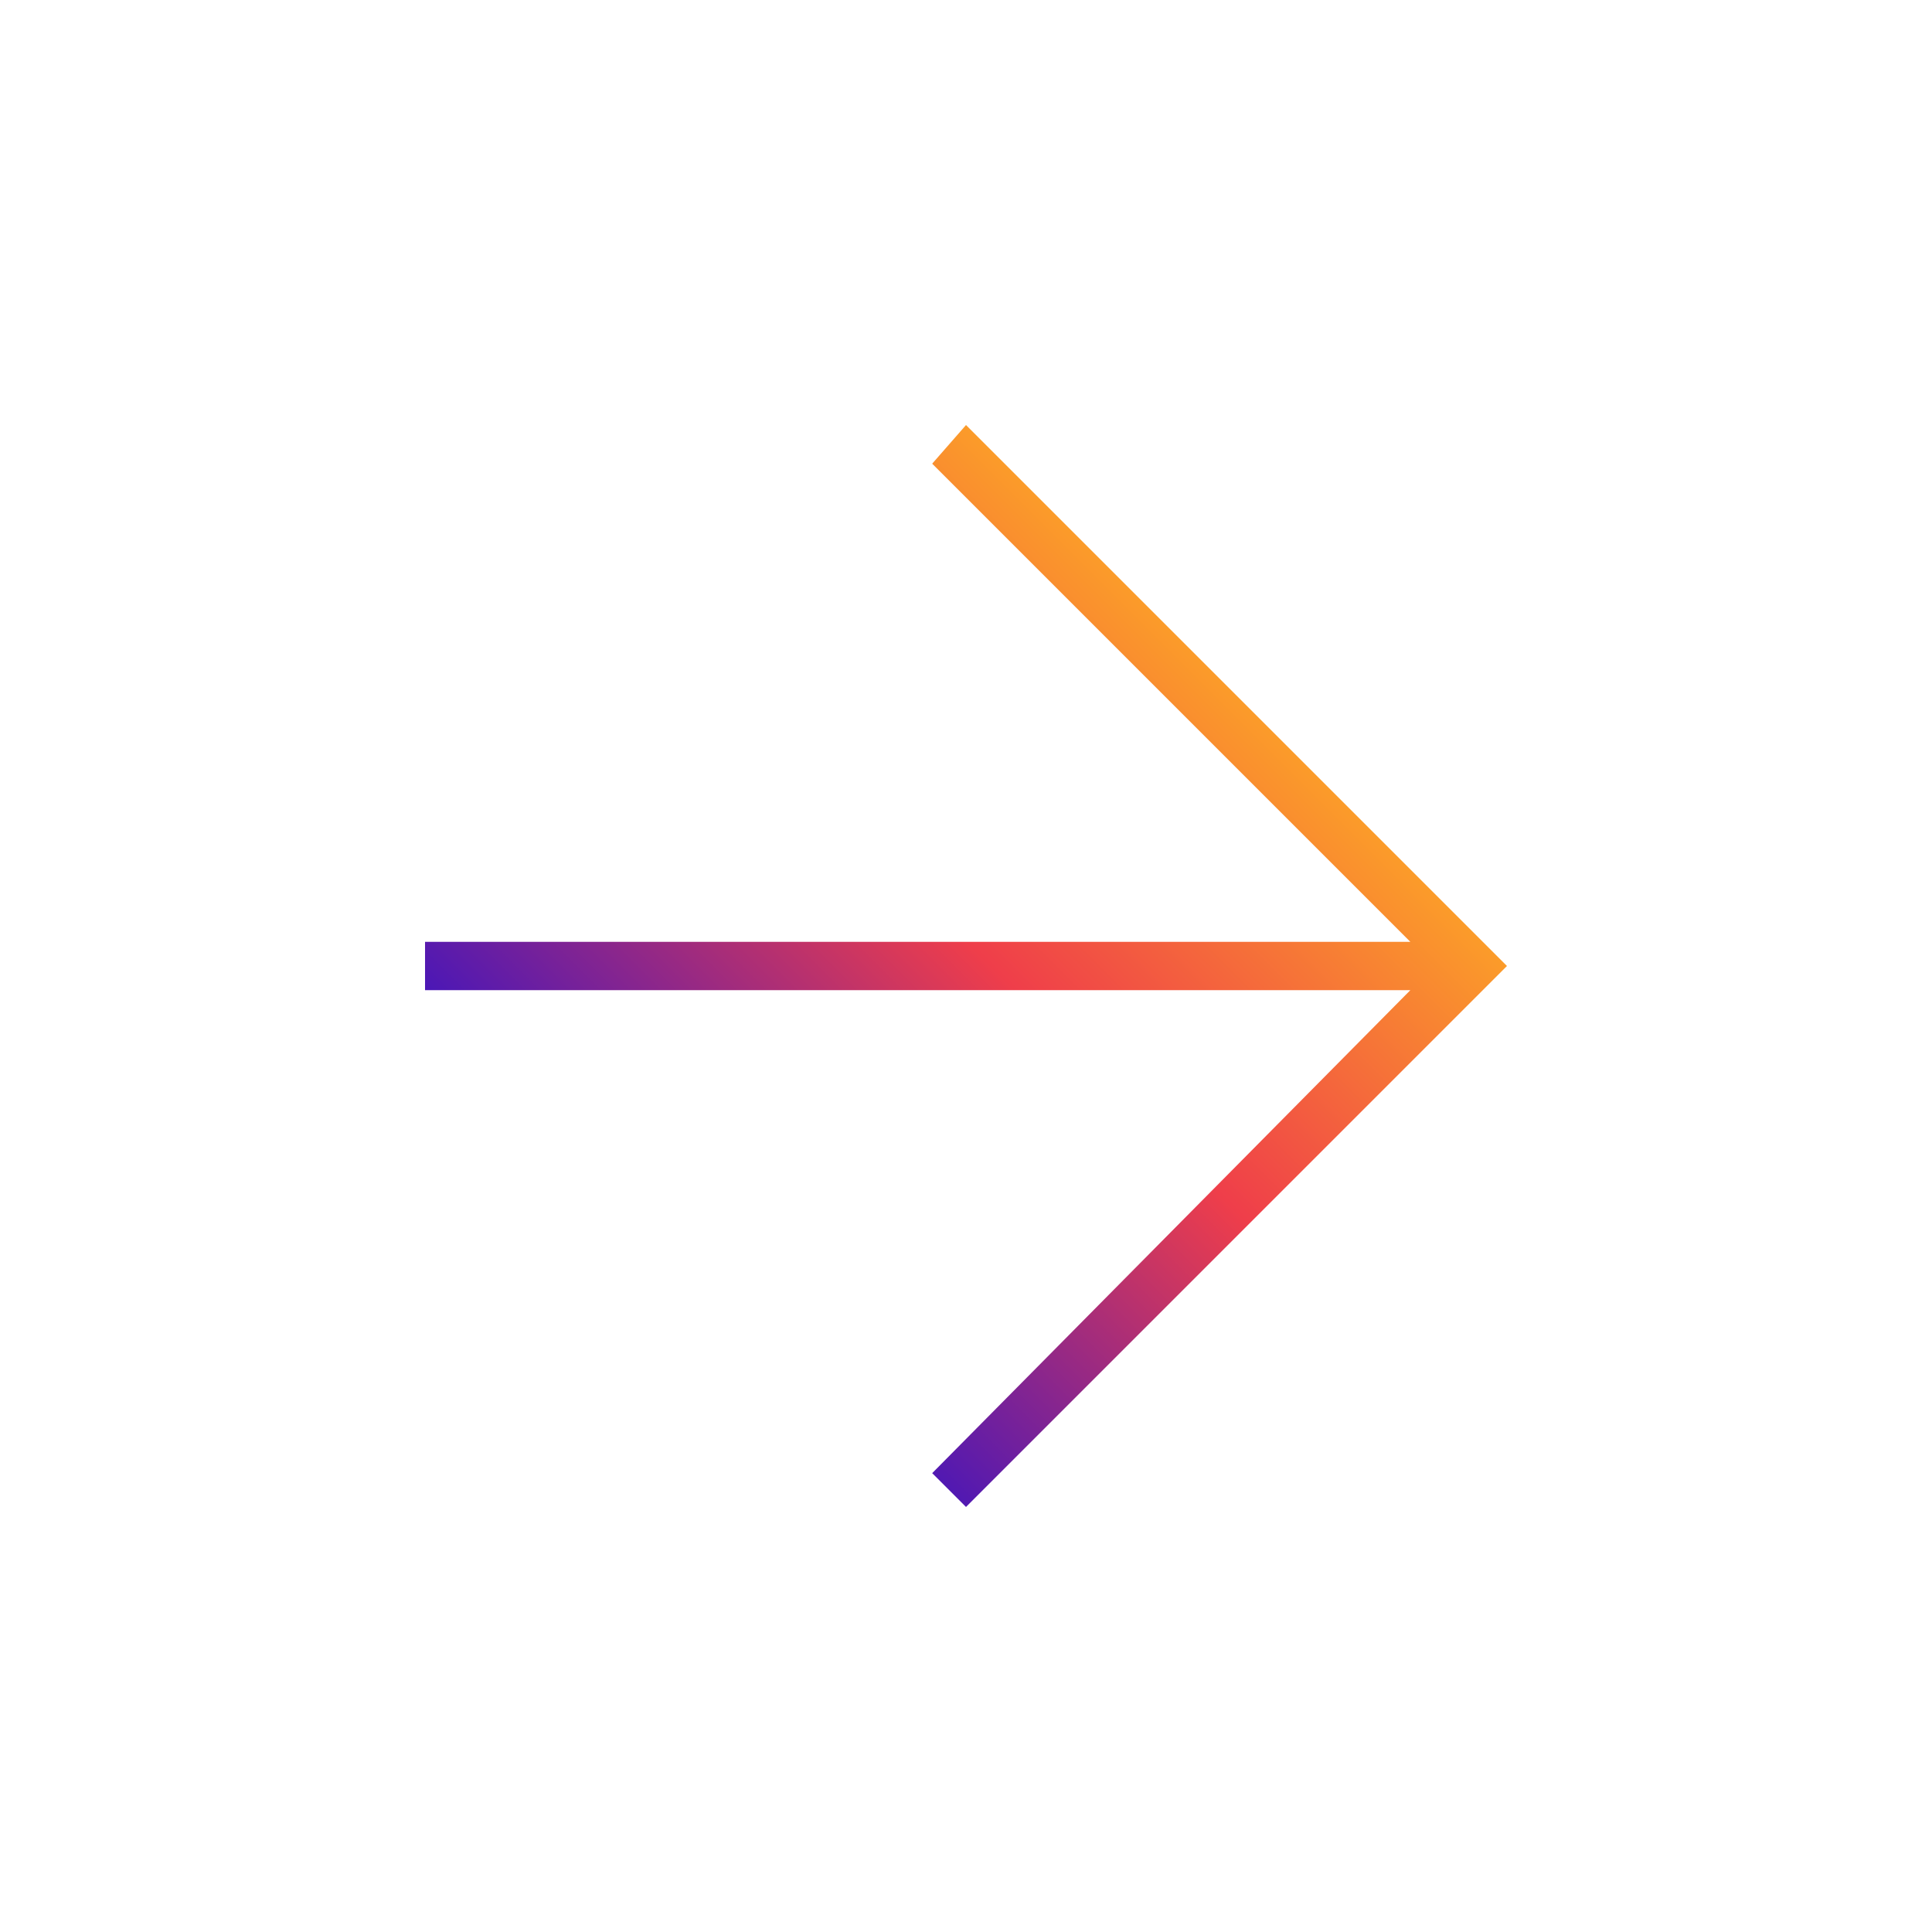 <?xml version="1.0" encoding="utf-8"?>
<!-- Generator: Adobe Illustrator 28.2.0, SVG Export Plug-In . SVG Version: 6.00 Build 0)  -->
<svg version="1.1" id="Layer_1" xmlns="http://www.w3.org/2000/svg" xmlns:xlink="http://www.w3.org/1999/xlink" x="0px" y="0px"
	 viewBox="0 0 40 40" style="enable-background:new 0 0 40 40;" xml:space="preserve">
<style type="text/css">
	.st0{fill:url(#SVGID_1_);}
</style>
<linearGradient id="SVGID_1_" gradientUnits="userSpaceOnUse" x1="25.459" y1="14.292" x2="14.042" y2="25.708">
	<stop  offset="0" style="stop-color:#FB9B2A"/>
	<stop  offset="0.465" style="stop-color:#EF3E4A"/>
	<stop  offset="1" style="stop-color:#4B17B6"/>
</linearGradient>
<path class="st0" d="M29.2,20.5H8.8v-1h20.4l-9.9-9.9L20,8.8L31.2,20L20,31.2l-0.7-0.7L29.2,20.5z"/>
</svg>
